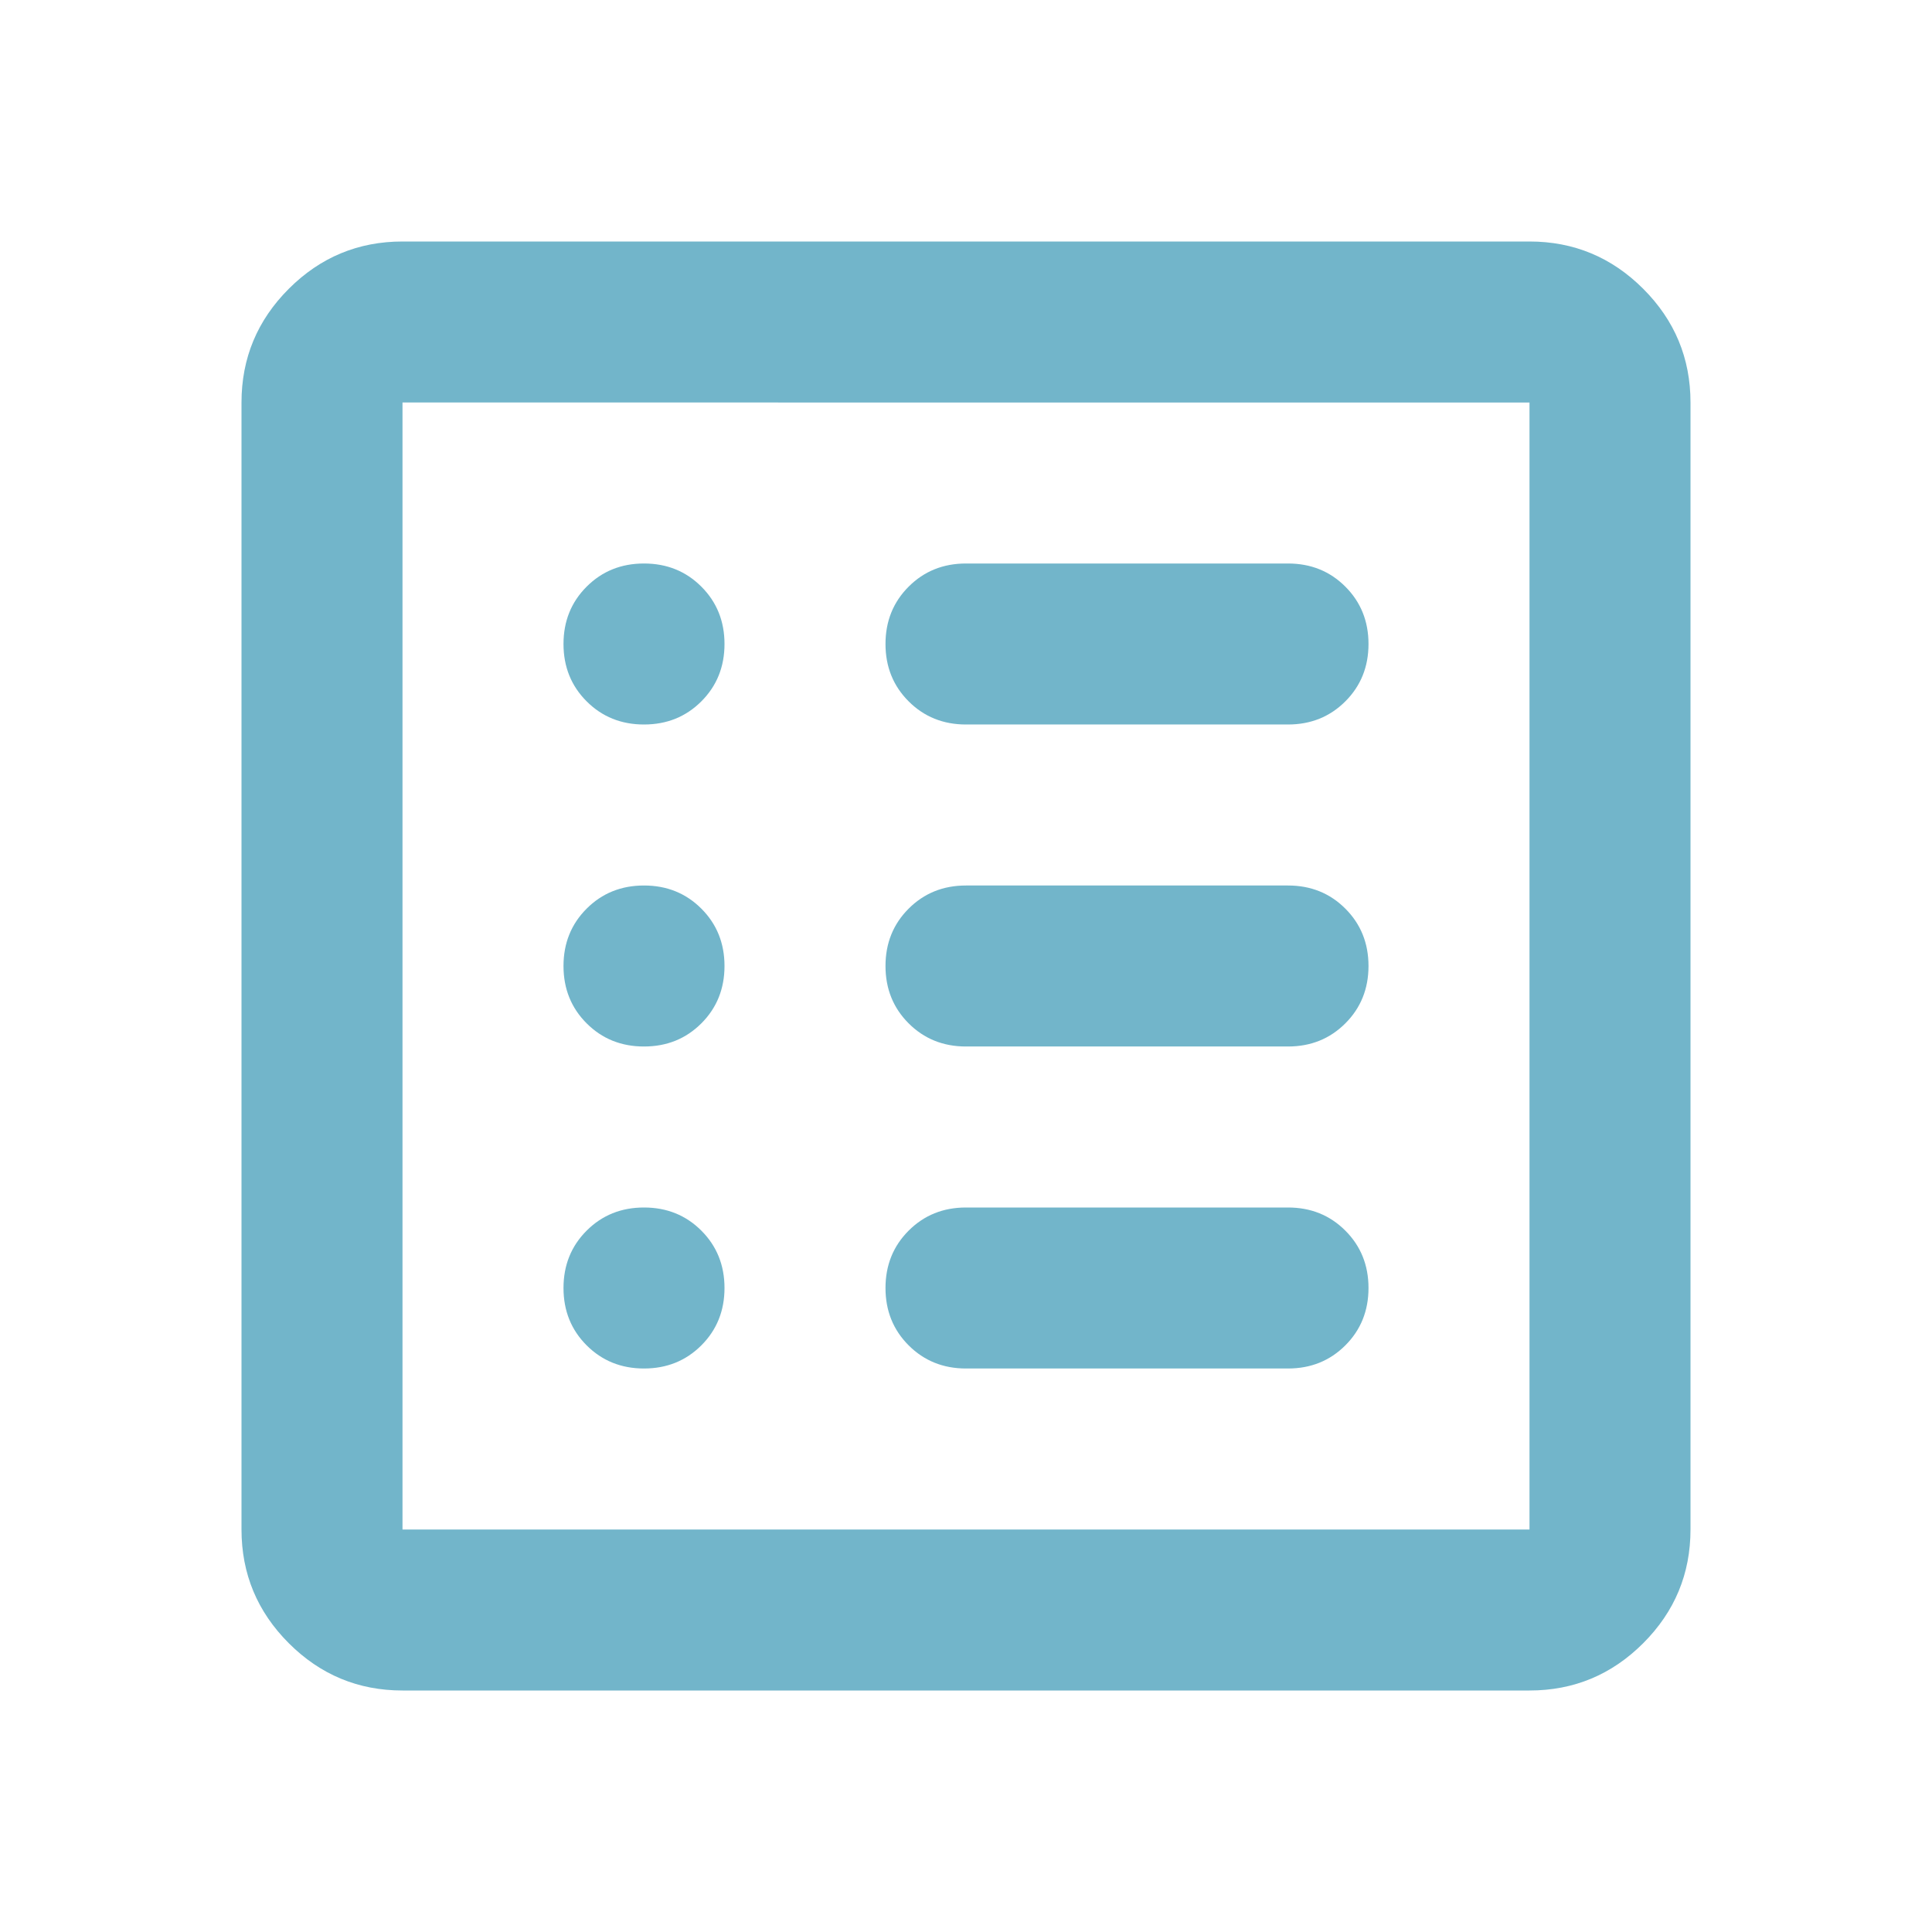 <svg xmlns="http://www.w3.org/2000/svg" height="24px" viewBox="0 -960 960 960" width="24px" fill="#72b5ca"><path d="M320-280q17 0 28.5-11.5T360-320q0-17-11.5-28.5T320-360q-17 0-28.5 11.5T280-320q0 17 11.5 28.5T320-280Zm0-160q17 0 28.5-11.5T360-480q0-17-11.5-28.5T320-520q-17 0-28.5 11.5T280-480q0 17 11.5 28.5T320-440Zm0-160q17 0 28.5-11.5T360-640q0-17-11.5-28.5T320-680q-17 0-28.5 11.5T280-640q0 17 11.5 28.5T320-600Zm160 320h160q17 0 28.5-11.5T680-320q0-17-11.5-28.5T640-360H480q-17 0-28.5 11.5T440-320q0 17 11.5 28.5T480-280Zm0-160h160q17 0 28.5-11.5T680-480q0-17-11.5-28.5T640-520H480q-17 0-28.5 11.5T440-480q0 17 11.5 28.5T480-440Zm0-160h160q17 0 28.5-11.5T680-640q0-17-11.5-28.5T640-680H480q-17 0-28.5 11.5T440-640q0 17 11.5 28.5T480-600ZM200-120q-33 0-56.5-23.5T120-200v-560q0-33 23.5-56.5T200-840h560q33 0 56.5 23.5T840-760v560q0 33-23.5 56.5T760-120H200Zm0-80h560v-560H200v560Zm0-560v560-560Z"/></svg>